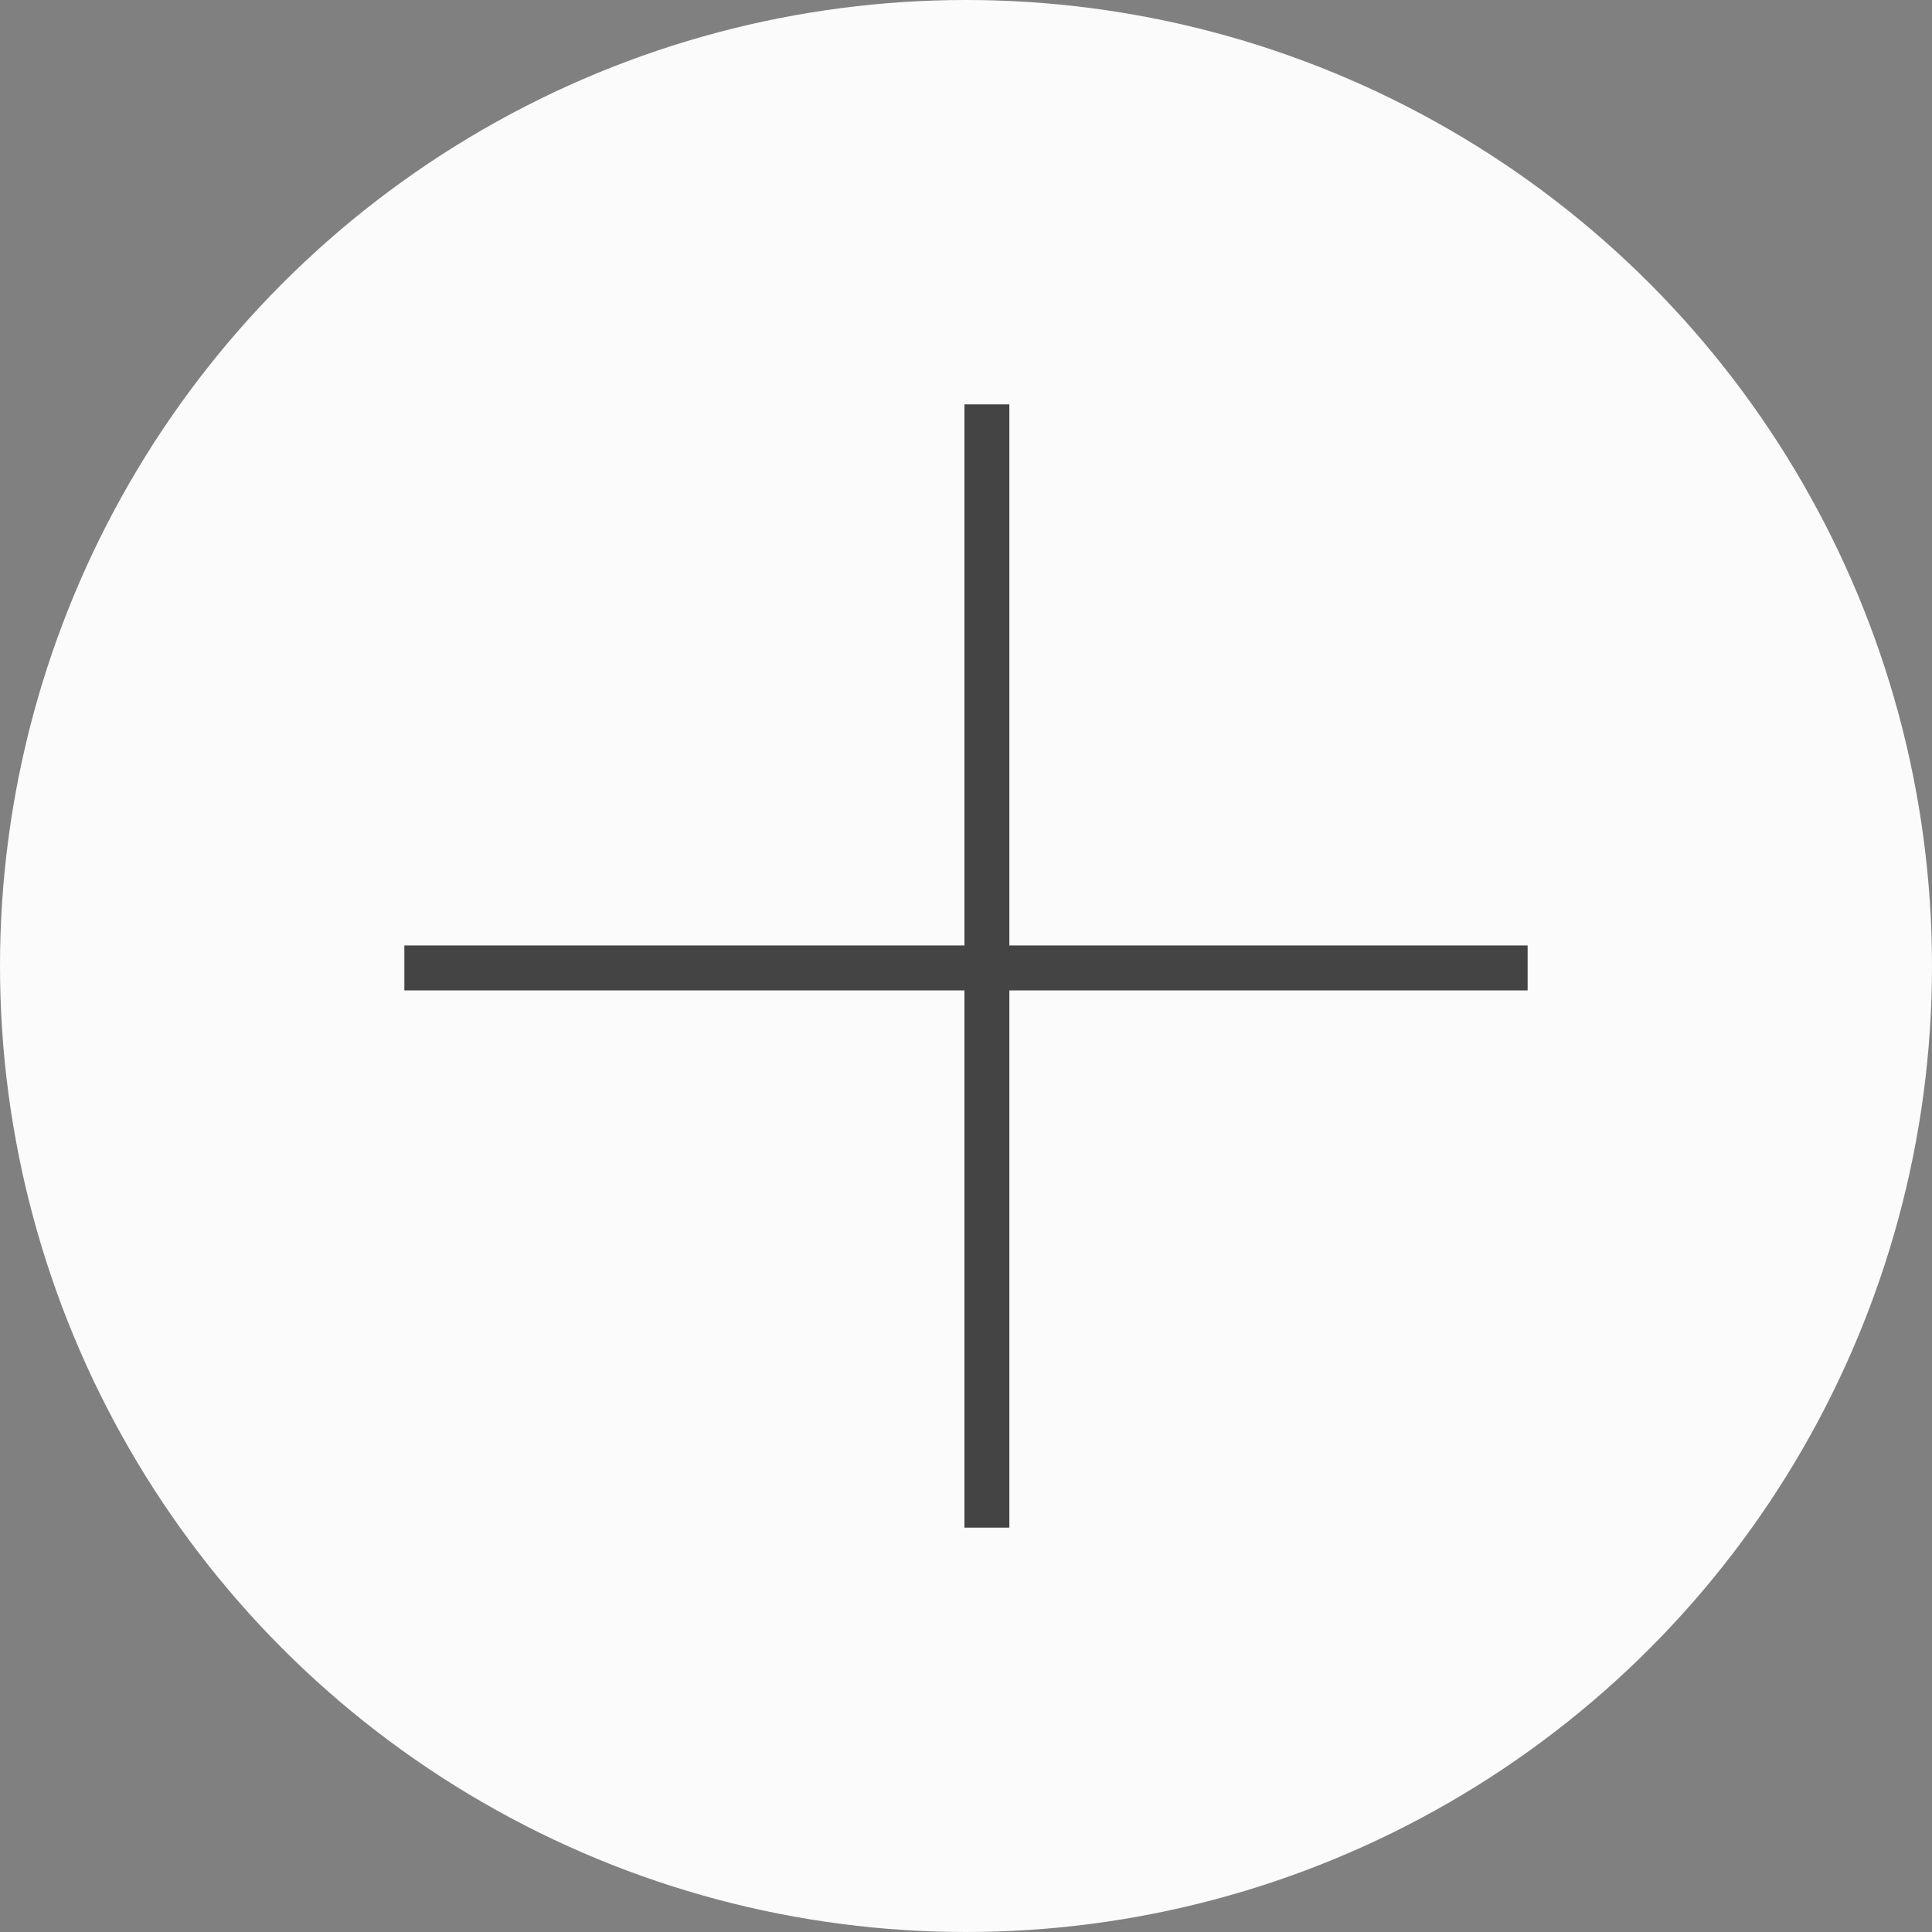 <?xml version="1.0" encoding="UTF-8"?> <svg xmlns="http://www.w3.org/2000/svg" width="43" height="43" viewBox="0 0 43 43" fill="none"><rect x="0" y="0" width="43" height="43" fill="#808080" stroke="none"/> <circle cx="21.5" cy="21.5" r="21.5" fill="#FBFBFB"></circle> <line x1="21.965" y1="9" x2="21.965" y2="34" stroke="#444444"></line> <line x1="9" y1="21.543" x2="34" y2="21.543" stroke="#444444"></line> </svg> 